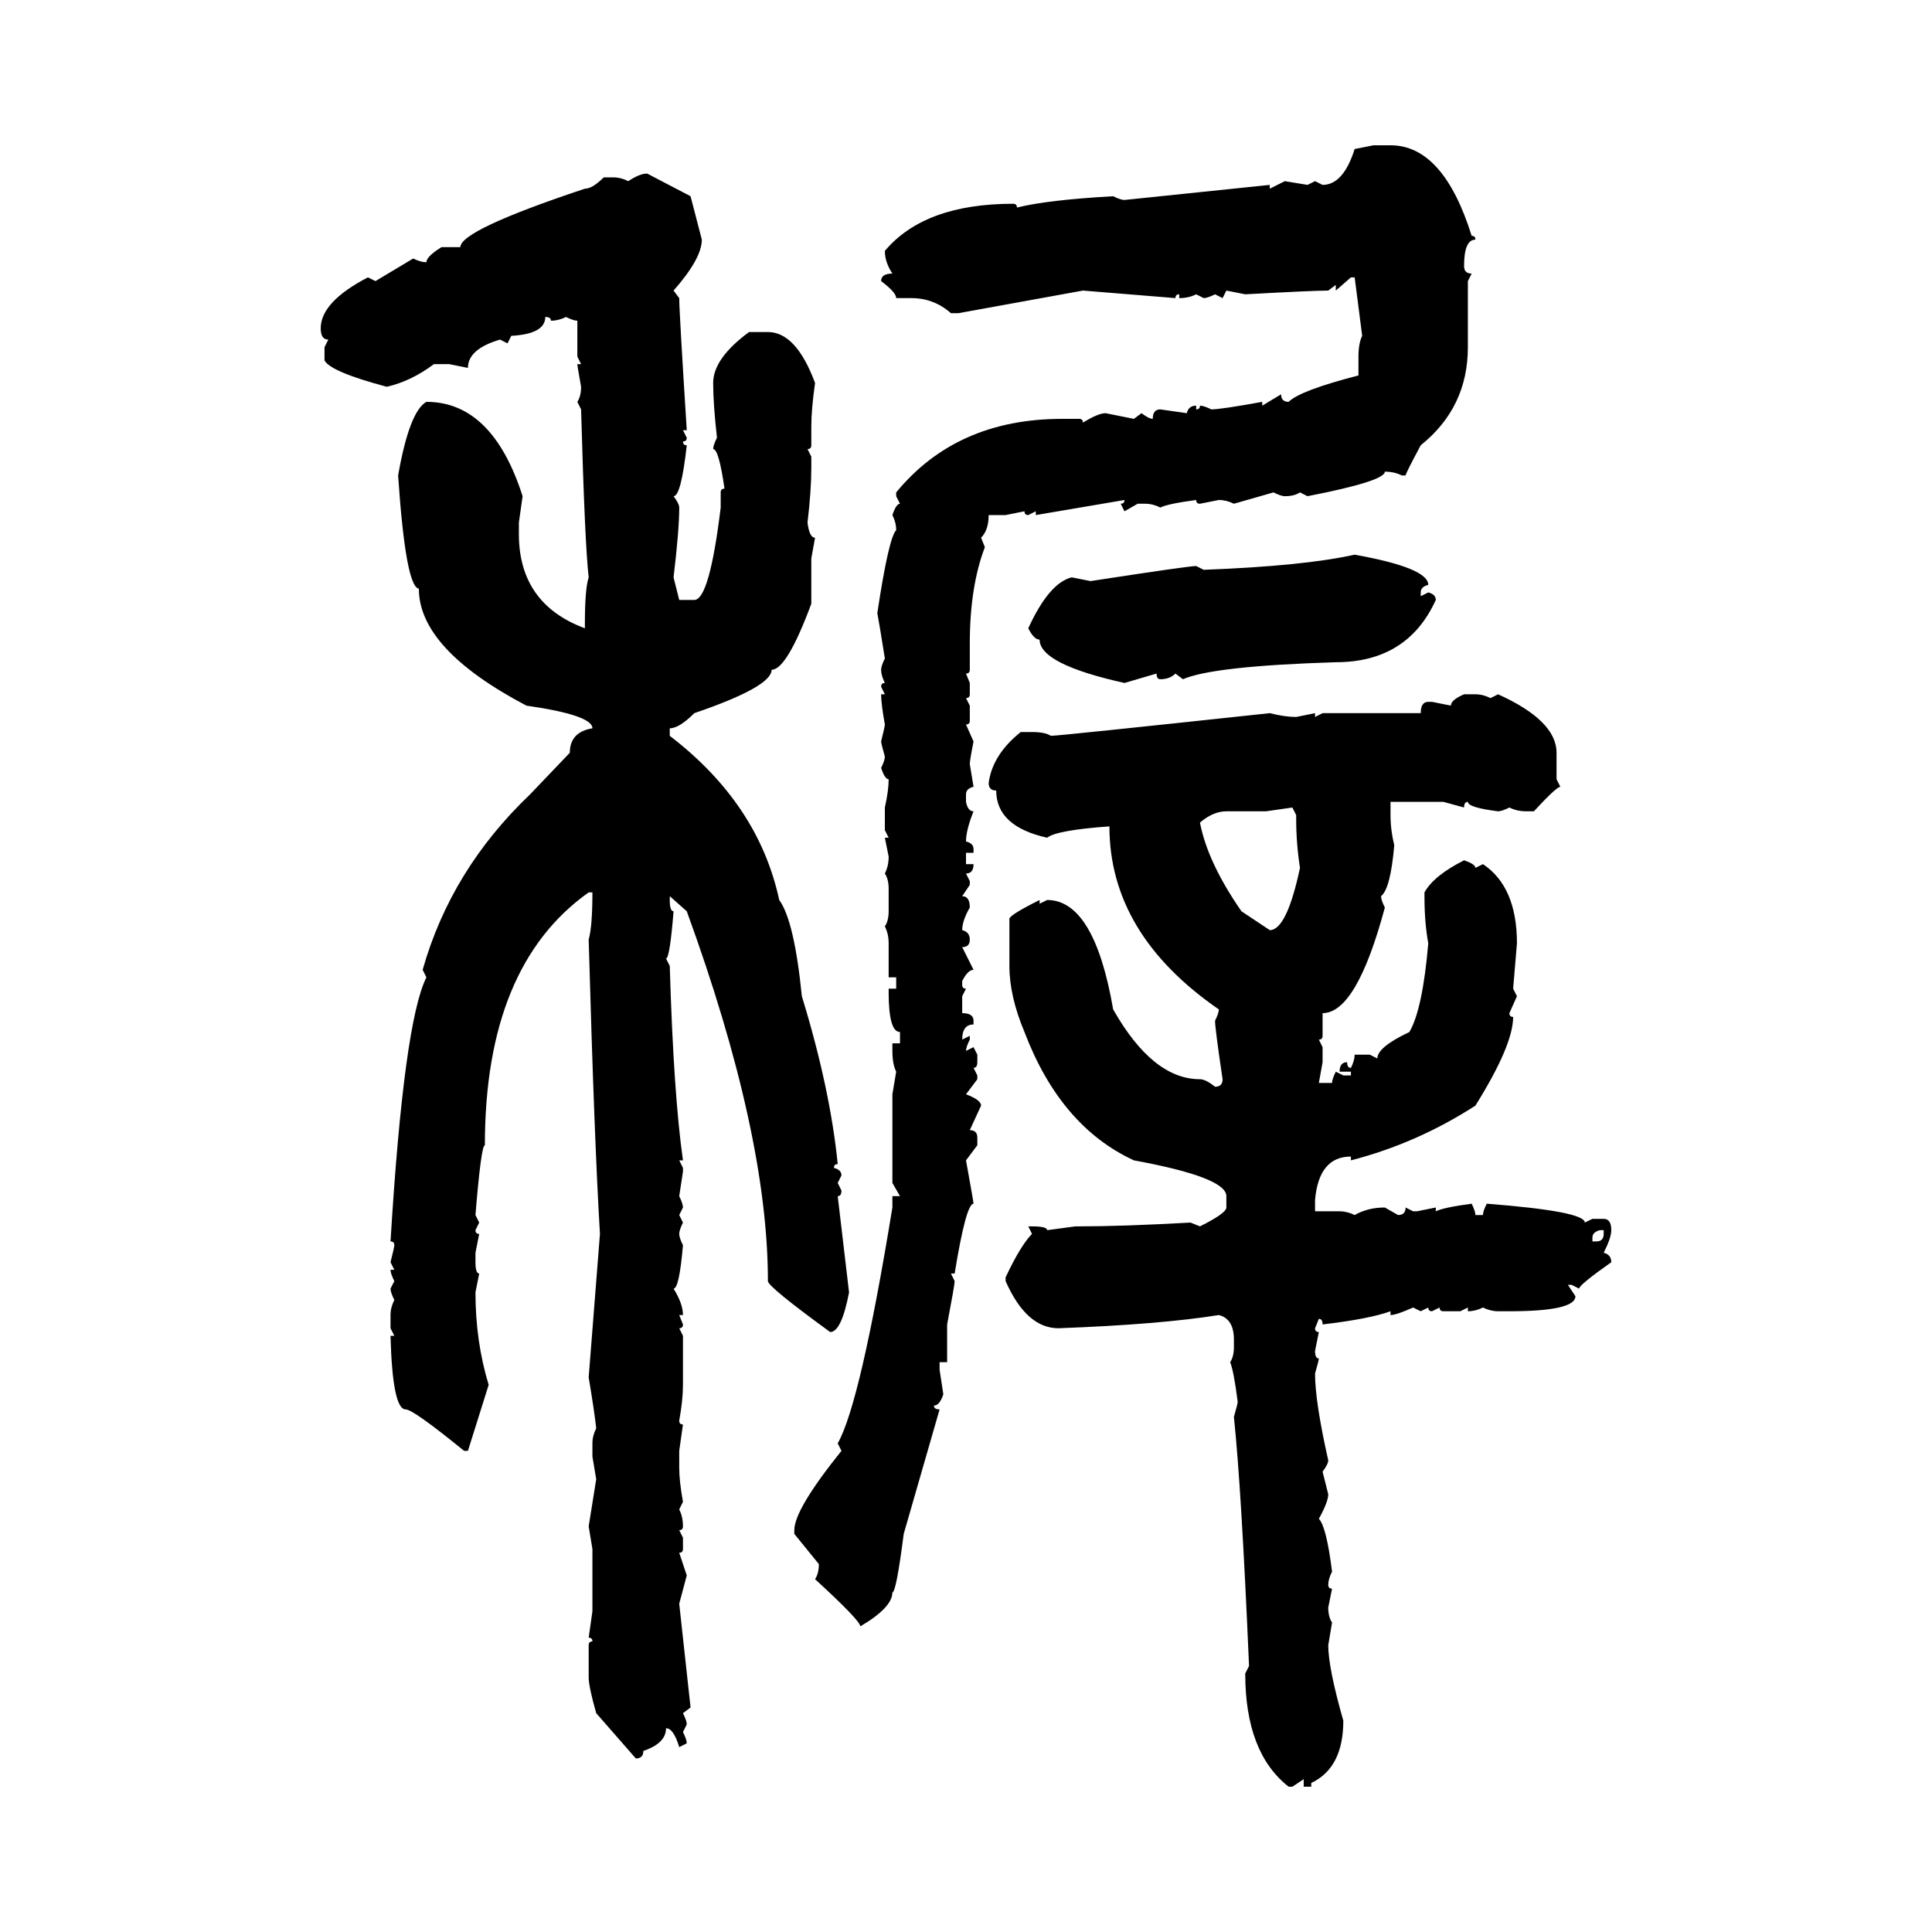 <svg xmlns="http://www.w3.org/2000/svg" xmlns:xlink="http://www.w3.org/1999/xlink" width="300" height="300"><path d="M210.35 23.14L213.28 22.56L215.92 22.56Q224.12 22.56 228.52 36.62L228.52 36.62Q229.10 36.62 229.10 37.21L229.10 37.21Q227.34 37.21 227.34 41.31L227.34 41.31Q227.34 42.48 228.52 42.48L228.52 42.48L227.93 43.65L227.93 53.91Q227.93 63.28 220.61 69.14L220.61 69.14Q218.26 73.54 218.26 73.83L218.26 73.83L217.68 73.83Q216.50 73.24 215.04 73.24L215.04 73.24Q215.04 74.71 203.03 77.05L203.03 77.05L201.86 76.46Q200.98 77.05 199.51 77.05L199.51 77.05Q198.93 77.05 197.75 76.46L197.75 76.46L191.60 78.22Q190.43 77.64 189.26 77.64L189.26 77.64L186.33 78.22Q185.74 78.22 185.74 77.64L185.74 77.64Q181.35 78.22 180.18 78.81L180.18 78.81Q179.00 78.22 177.83 78.22L177.83 78.22L176.66 78.22L174.61 79.39L174.02 78.22Q174.61 78.22 174.61 77.64L174.61 77.64L160.84 79.98L160.84 79.39L159.67 79.98Q159.08 79.98 159.08 79.39L159.08 79.39L156.15 79.98L153.52 79.98Q153.52 82.32 152.34 83.50L152.34 83.50L152.93 84.96Q150.59 91.11 150.59 99.90L150.59 99.90L150.59 104.00Q150.59 104.59 150 104.59L150 104.59L150.59 106.05L150.59 107.81Q150.59 108.40 150 108.40L150 108.40L150.59 109.57L150.59 111.91Q150.59 112.50 150 112.50L150 112.50L151.17 115.14Q150.59 118.07 150.59 118.65L150.59 118.65L151.17 122.17Q150 122.46 150 123.34L150 123.34L150 124.51Q150.29 125.98 151.17 125.98L151.17 125.98Q150 128.91 150 130.66L150 130.66Q151.17 130.96 151.17 131.84L151.17 131.84L151.17 132.42L150 132.42L150 134.18L151.17 134.18Q151.17 135.64 150 135.64L150 135.64L150.59 136.82L150.59 137.40L149.41 139.16Q150.59 139.16 150.59 140.92L150.59 140.92Q149.41 142.97 149.41 144.43L149.41 144.43Q150.59 144.73 150.59 145.90L150.59 145.90Q150.59 147.07 149.41 147.07L149.41 147.07L151.17 150.59Q150.29 150.59 149.41 152.34L149.41 152.34L149.41 152.93Q149.41 153.52 150 153.52L150 153.52L149.41 154.69L149.41 157.32Q151.17 157.32 151.17 158.50L151.17 158.50L151.17 159.08Q149.41 159.08 149.41 161.43L149.41 161.43L150.59 160.84L150.59 161.43Q150 162.60 150 163.18L150 163.18L151.17 162.60L151.76 163.77L151.76 164.94Q151.76 165.82 151.17 165.82L151.17 165.82L151.76 166.99L151.76 167.58L150 169.92Q152.34 170.80 152.34 171.68L152.34 171.68L150.59 175.49Q151.76 175.49 151.76 176.66L151.76 176.66L151.76 177.83L150 180.18Q151.17 186.62 151.17 186.91L151.17 186.91Q150 186.91 148.24 197.75L148.24 197.75L147.66 197.75L148.24 198.93Q148.24 199.51 147.07 205.66L147.07 205.66L147.07 211.52L145.90 211.52L145.90 212.70L146.48 216.50Q145.90 218.26 145.02 218.26L145.02 218.26Q145.02 218.85 145.90 218.85L145.90 218.85L140.33 238.18Q139.16 247.27 138.57 247.27L138.57 247.27Q138.57 249.61 133.59 252.54L133.59 252.54Q133.59 251.66 126.56 245.21L126.56 245.21Q127.15 244.34 127.15 242.87L127.15 242.87L123.34 238.18L123.34 237.60Q123.34 234.38 130.66 225.29L130.66 225.29L130.08 224.12Q133.59 217.97 138.57 187.50L138.57 187.50L138.57 185.74L139.75 185.74L138.57 183.69L138.57 169.92L139.16 166.41Q138.57 165.23 138.57 163.18L138.57 163.18L138.57 162.01L139.75 162.01L139.75 160.25Q137.99 160.25 137.99 154.10L137.99 154.10L137.99 153.52L139.16 153.52L139.16 151.76L137.99 151.76L137.99 146.48Q137.99 145.02 137.40 143.85L137.40 143.85Q137.99 142.97 137.99 141.50L137.99 141.50L137.99 137.99Q137.99 136.52 137.40 135.64L137.40 135.64Q137.99 134.47 137.99 133.01L137.99 133.01L137.40 130.08L137.99 130.08L137.40 128.91L137.40 125.39Q137.99 122.75 137.99 121.00L137.99 121.00Q137.40 121.00 136.82 119.24L136.82 119.24Q137.40 118.07 137.40 117.48L137.40 117.48Q136.82 115.43 136.82 115.14L136.82 115.14Q137.40 112.79 137.40 112.50L137.40 112.50Q136.82 109.28 136.82 107.81L136.82 107.81L137.40 107.81L136.82 106.64Q136.82 106.05 137.40 106.05L137.40 106.05Q136.82 104.88 136.82 104.00L136.82 104.00Q136.82 103.42 137.40 102.25L137.40 102.25Q136.52 96.68 136.23 95.21L136.23 95.21Q137.99 83.50 139.16 82.32L139.16 82.32Q139.16 81.15 138.57 79.98L138.57 79.98Q139.16 78.22 139.75 78.22L139.75 78.22L139.16 77.05L139.16 76.46Q148.54 65.04 164.94 65.04L164.94 65.04L167.58 65.04Q168.16 65.04 168.16 65.63L168.16 65.63Q170.51 64.16 171.68 64.16L171.68 64.16L176.07 65.04L177.25 64.16Q178.42 65.04 179.00 65.04L179.00 65.04Q179.00 63.57 180.18 63.57L180.18 63.57L184.28 64.16Q184.57 62.99 185.74 62.99L185.74 62.99L185.74 63.57Q186.33 63.57 186.33 62.99L186.33 62.99Q186.91 62.99 188.09 63.57L188.09 63.57Q189.55 63.57 196.00 62.40L196.00 62.40L196.00 62.99L198.93 61.23Q198.93 62.40 200.10 62.40L200.10 62.40Q201.86 60.64 210.94 58.30L210.94 58.30L210.94 55.37Q210.94 53.32 211.52 52.15L211.52 52.15L210.35 43.07L209.77 43.07L207.42 45.12L207.42 44.24L206.25 45.12Q203.91 45.12 193.36 45.70L193.36 45.70L190.43 45.12L189.84 46.29L188.67 45.70Q187.50 46.29 186.91 46.29L186.91 46.29L185.74 45.70Q184.57 46.29 183.11 46.29L183.11 46.29L183.11 45.70Q182.52 45.70 182.52 46.29L182.52 46.29L168.16 45.12L148.83 48.63L147.66 48.63Q145.02 46.29 141.50 46.29L141.50 46.29L139.16 46.29Q139.16 45.41 136.82 43.65L136.82 43.65Q136.82 42.48 138.57 42.48L138.57 42.48Q137.40 40.72 137.40 38.96L137.40 38.96Q143.55 31.64 157.32 31.64L157.32 31.64Q157.91 31.64 157.91 32.23L157.91 32.23Q162.60 31.05 172.85 30.47L172.85 30.47Q174.02 31.05 174.61 31.05L174.61 31.05L197.17 28.71L197.17 29.30L199.51 28.13L203.03 28.71L204.20 28.13L205.37 28.71Q208.59 28.71 210.35 23.14L210.35 23.14ZM100.49 26.95L100.49 26.95L107.23 30.47L108.98 37.21Q108.98 40.14 104.59 45.12L104.59 45.12L105.47 46.29Q105.47 48.34 106.64 66.80L106.64 66.80L106.05 66.80L106.64 67.97Q106.64 68.55 106.05 68.55L106.05 68.55Q106.05 69.14 106.64 69.14L106.64 69.14Q105.76 77.05 104.59 77.05L104.59 77.05Q105.47 78.22 105.47 78.81L105.47 78.81Q105.47 82.32 104.59 89.65L104.59 89.65L105.47 93.16L107.81 93.16Q110.16 93.16 111.91 78.81L111.91 78.81L111.91 76.46Q111.91 75.88 112.50 75.88L112.50 75.88Q111.62 69.73 110.74 69.73L110.74 69.73Q110.74 69.14 111.33 67.97L111.33 67.97Q110.74 62.70 110.74 59.47L110.74 59.47Q110.74 55.66 116.31 51.56L116.31 51.56L119.24 51.56Q123.63 51.56 126.56 59.47L126.56 59.47Q125.98 63.57 125.98 66.21L125.98 66.21L125.98 69.14Q125.98 69.73 125.39 69.73L125.39 69.73L125.98 70.90L125.98 72.66Q125.98 76.17 125.39 81.15L125.39 81.15Q125.68 83.50 126.56 83.50L126.56 83.50L125.98 86.72L125.98 93.75Q122.17 104.00 119.82 104.00L119.82 104.00Q119.82 106.64 107.81 110.74L107.81 110.74Q105.47 113.09 104.00 113.09L104.00 113.09L104.00 114.26Q117.77 124.80 121.00 139.75L121.00 139.75Q123.34 142.97 124.51 154.69L124.51 154.69Q128.91 169.04 130.08 180.76L130.08 180.76Q129.49 180.76 129.49 181.35L129.49 181.35Q130.66 181.64 130.66 182.52L130.66 182.52L130.08 183.69L130.66 184.86Q130.66 185.74 130.08 185.74L130.08 185.74L131.84 200.68Q130.66 206.84 128.91 206.84L128.91 206.84Q119.24 199.80 119.24 198.93L119.24 198.93Q119.24 176.07 106.64 141.50L106.64 141.50L104.00 139.16L104.00 139.75Q104.00 141.50 104.59 141.50L104.59 141.50Q104.00 148.83 103.42 148.83L103.42 148.83L104.00 150Q104.59 169.92 106.05 180.18L106.05 180.18L105.47 180.18L106.05 181.35L106.05 181.93L105.47 185.74Q106.05 186.91 106.05 187.50L106.05 187.50L105.47 188.67L106.05 189.84Q105.47 191.02 105.47 191.60L105.47 191.60Q105.47 192.19 106.05 193.36L106.05 193.36Q105.47 200.10 104.59 200.10L104.59 200.10Q106.05 202.44 106.05 204.20L106.05 204.20L105.47 204.20L106.05 205.66Q106.05 206.25 105.47 206.25L105.47 206.25L106.05 207.42L106.05 215.04Q106.05 217.38 105.47 220.61L105.47 220.61Q105.47 221.19 106.05 221.19L106.05 221.19L105.47 225.29L105.47 227.93Q105.47 229.98 106.05 233.20L106.05 233.20L105.47 234.38Q106.05 235.55 106.05 237.01L106.05 237.01Q106.05 237.60 105.47 237.60L105.47 237.60L106.05 238.77L106.05 240.53Q106.05 241.11 105.47 241.11L105.47 241.11L106.64 244.63L105.47 249.02L107.23 265.14L106.05 266.02Q106.64 267.19 106.64 267.77L106.64 267.77L106.05 268.95Q106.64 270.12 106.64 270.70L106.64 270.70L105.47 271.29Q104.59 268.36 103.42 268.36L103.42 268.36Q103.42 270.70 99.90 271.88L99.90 271.88Q99.90 273.05 98.73 273.05L98.73 273.05L92.58 266.02Q91.41 261.91 91.41 260.45L91.41 260.45L91.41 255.47Q91.41 254.88 91.99 254.88L91.99 254.88Q91.99 254.30 91.41 254.30L91.41 254.30L91.99 250.20L91.99 240.53L91.41 237.01L92.58 229.69L91.99 226.17L91.99 224.12Q91.99 222.95 92.58 221.78L92.58 221.78Q92.29 219.14 91.41 213.87L91.41 213.87L93.16 191.60Q92.29 177.25 91.41 145.90L91.41 145.90Q91.99 143.85 91.99 138.57L91.99 138.57L91.41 138.57Q75.29 150 75.29 177.83L75.29 177.83Q74.71 177.83 73.83 188.67L73.83 188.67L74.41 189.84L73.83 191.02Q73.83 191.60 74.41 191.60L74.41 191.60L73.83 194.53L73.83 196.00Q73.83 197.75 74.41 197.75L74.41 197.75L73.83 200.68Q73.83 208.30 75.88 215.04L75.88 215.04L72.66 225.29L72.07 225.29Q64.16 218.85 62.99 218.85L62.99 218.85Q60.94 218.85 60.64 207.42L60.64 207.42L61.23 207.42L60.64 206.25L60.64 204.20Q60.64 203.03 61.23 201.86L61.23 201.86Q60.64 200.68 60.64 200.10L60.64 200.10L61.23 198.93Q60.64 197.75 60.64 197.17L60.64 197.17L61.23 197.17L60.64 196.00Q61.23 193.65 61.23 193.36L61.23 193.36Q61.23 192.77 60.64 192.77L60.64 192.77Q62.70 158.79 66.21 151.76L66.21 151.76L65.63 150.59Q70.02 135.06 82.32 123.34L82.32 123.34L88.48 116.89Q88.48 113.67 91.99 113.09L91.99 113.09Q91.99 111.04 81.74 109.57L81.74 109.57Q65.04 100.78 65.04 91.41L65.04 91.41Q62.99 91.11 61.82 73.83L61.82 73.83Q63.57 63.87 66.21 62.40L66.21 62.40Q76.46 62.40 81.15 77.05L81.15 77.05L80.57 81.15L80.57 82.91Q80.57 93.75 90.82 97.56L90.82 97.56L90.82 96.97Q90.82 91.41 91.41 89.65L91.41 89.65Q90.82 84.67 90.23 63.57L90.23 63.57L89.65 62.40Q90.23 61.52 90.23 60.06L90.23 60.06Q89.65 56.84 89.65 56.54L89.65 56.54L90.23 56.54L89.65 55.37L89.65 49.80Q89.06 49.80 87.89 49.22L87.89 49.22Q86.72 49.80 85.55 49.80L85.55 49.80Q85.55 49.22 84.67 49.22L84.67 49.22Q84.67 51.86 79.39 52.15L79.39 52.15L78.81 53.32L77.64 52.73Q72.66 54.20 72.66 57.13L72.66 57.13L69.73 56.54L67.38 56.54Q63.87 59.18 60.06 60.06L60.06 60.06Q51.27 57.71 50.39 55.96L50.39 55.96L50.39 53.91L50.98 52.73Q49.80 52.73 49.80 50.98L49.80 50.98Q49.80 46.88 57.13 43.07L57.13 43.07L58.30 43.65L64.16 40.14Q65.33 40.72 66.21 40.72L66.21 40.72Q66.21 39.84 68.55 38.38L68.55 38.38L71.48 38.38Q71.48 35.74 90.82 29.30L90.82 29.30Q91.99 29.30 93.75 27.54L93.75 27.54L95.21 27.54Q96.39 27.54 97.56 28.13L97.56 28.13Q99.32 26.95 100.49 26.95ZM210.35 86.13L210.35 86.13Q221.78 88.18 221.78 90.82L221.78 90.82Q220.61 91.11 220.61 91.99L220.61 91.99L220.61 92.58L221.78 91.99Q222.95 92.29 222.95 93.16L222.95 93.16Q218.55 102.83 207.42 102.83L207.42 102.83Q188.38 103.42 183.69 105.47L183.69 105.47L182.52 104.59Q181.64 105.47 180.18 105.47L180.18 105.47Q179.59 105.47 179.59 104.59L179.59 104.59L174.61 106.05Q161.43 103.13 161.43 99.32L161.43 99.32Q160.55 99.32 159.67 97.56L159.67 97.56Q162.89 90.53 166.41 89.65L166.41 89.65L169.34 90.23Q184.57 87.89 185.74 87.89L185.74 87.89L186.91 88.48Q202.44 87.89 210.35 86.13ZM227.34 107.81L227.34 107.81L229.10 107.81Q230.27 107.81 231.45 108.40L231.45 108.40L232.62 107.81Q241.70 111.91 241.70 116.89L241.70 116.89L241.70 121.00L242.29 122.17Q241.70 122.17 238.18 125.98L238.18 125.98L237.01 125.98Q235.55 125.98 234.38 125.39L234.38 125.39Q233.20 125.98 232.62 125.98L232.62 125.98Q227.93 125.39 227.93 124.51L227.93 124.51Q227.34 124.51 227.34 125.39L227.34 125.39L224.12 124.51L215.92 124.51L215.92 126.56Q215.92 128.91 216.50 131.25L216.50 131.25Q215.92 137.99 214.45 139.16L214.45 139.16Q214.45 139.75 215.04 140.92L215.04 140.92Q210.64 157.32 205.37 157.32L205.37 157.32L205.37 160.84Q205.37 161.43 204.79 161.43L204.79 161.43L205.37 162.60L205.37 164.94L204.79 168.16L206.84 168.16Q206.84 167.58 207.42 166.41L207.42 166.41L208.59 166.99L209.77 166.99L209.77 166.41L208.01 166.41Q208.01 164.94 209.18 164.94L209.18 164.94Q209.18 165.82 209.77 165.82L209.77 165.82Q210.35 164.65 210.35 163.77L210.35 163.77L212.70 163.77L213.87 164.36Q213.87 162.60 218.85 160.25L218.85 160.25Q220.90 156.74 221.78 146.48L221.78 146.48Q221.19 143.26 221.19 139.16L221.19 139.16L221.19 138.57Q222.66 135.94 227.34 133.59L227.34 133.59Q229.10 134.18 229.10 134.77L229.10 134.77L230.27 134.18Q235.55 137.70 235.55 146.48L235.55 146.48L234.96 153.52L235.55 154.69L234.38 157.32Q234.38 157.91 234.96 157.91L234.96 157.91Q234.96 162.30 229.10 171.68L229.10 171.68Q220.02 177.54 209.77 180.18L209.77 180.18L209.77 179.59Q204.79 179.59 204.20 186.33L204.20 186.33L204.20 188.09L208.01 188.09Q209.18 188.09 210.35 188.67L210.35 188.67Q212.40 187.50 215.04 187.50L215.04 187.50L217.09 188.67Q218.26 188.67 218.26 187.50L218.26 187.50L219.43 188.09L220.02 188.09L222.95 187.50L222.95 188.09Q224.12 187.50 228.52 186.91L228.52 186.91Q229.10 188.09 229.10 188.67L229.10 188.67L230.27 188.67Q230.27 188.09 230.86 186.91L230.86 186.91Q246.09 188.09 246.09 189.84L246.09 189.84L247.27 189.26L249.02 189.26Q250.20 189.26 250.20 191.02L250.20 191.02Q250.20 192.19 249.02 194.53L249.02 194.53Q250.20 194.82 250.20 196.00L250.20 196.00Q245.21 199.51 245.21 200.10L245.21 200.10L244.04 199.51L243.46 199.51L244.63 201.27Q244.63 203.61 234.38 203.61L234.38 203.61L232.62 203.61Q231.45 203.61 230.27 203.03L230.27 203.03Q229.10 203.61 227.93 203.61L227.93 203.61L227.93 203.03L226.76 203.61L224.12 203.61Q223.54 203.61 223.54 203.03L223.54 203.03L222.36 203.61Q221.78 203.61 221.78 203.03L221.78 203.03L220.61 203.61L219.43 203.03Q216.80 204.20 215.92 204.20L215.92 204.20L215.92 203.61Q212.70 204.79 205.37 205.66L205.37 205.66Q205.37 204.79 204.79 204.79L204.79 204.79L204.20 206.25Q204.20 206.84 204.79 206.84L204.79 206.84L204.20 209.77Q204.20 210.94 204.79 210.94L204.79 210.94Q204.79 211.23 204.20 213.28L204.20 213.28Q204.20 217.68 206.25 226.76L206.25 226.76Q206.25 227.34 205.37 228.52L205.37 228.52L206.25 232.03Q206.25 233.20 204.79 235.84L204.79 235.84Q205.96 237.01 206.84 244.04L206.84 244.04Q206.25 245.21 206.25 246.09L206.25 246.09Q206.25 246.68 206.84 246.68L206.84 246.68L206.25 249.61Q206.25 251.07 206.84 251.95L206.84 251.95L206.25 255.47Q206.25 258.98 208.59 267.19L208.59 267.19Q208.59 274.51 203.61 276.86L203.61 276.86L203.61 277.44L202.44 277.44L202.44 276.27L200.68 277.44L200.10 277.44Q193.36 272.17 193.36 259.86L193.36 259.86L193.95 258.69Q192.77 231.15 191.60 220.02L191.60 220.02Q192.19 217.97 192.19 217.68L192.19 217.68Q191.60 212.99 191.02 211.52L191.02 211.52Q191.60 210.64 191.60 209.18L191.60 209.18L191.60 208.01Q191.60 204.79 189.26 204.20L189.26 204.20Q180.18 205.66 164.36 206.25L164.36 206.25Q159.38 206.25 156.15 198.93L156.15 198.93L156.15 198.34Q158.50 193.36 160.25 191.60L160.25 191.60L159.67 190.43L160.25 190.43Q162.60 190.43 162.60 191.02L162.60 191.02L166.99 190.43L167.58 190.43Q174.32 190.43 184.86 189.84L184.86 189.84L186.33 190.43Q190.43 188.38 190.43 187.50L190.43 187.50L190.43 185.74Q190.43 182.81 176.07 180.18L176.07 180.18Q164.65 174.90 159.08 160.25L159.08 160.25Q156.74 154.69 156.74 150L156.74 150L156.74 142.68Q156.74 142.09 161.43 139.75L161.43 139.75L161.43 140.33L162.60 139.75Q169.92 139.75 172.85 156.74L172.85 156.74Q179.00 167.58 186.33 167.58L186.33 167.58Q187.21 167.58 188.67 168.75L188.67 168.75Q189.84 168.75 189.84 167.58L189.84 167.58Q188.67 159.67 188.67 158.50L188.67 158.50Q189.26 157.32 189.26 156.74L189.26 156.74Q172.27 145.02 172.27 128.32L172.27 128.32Q164.06 128.91 162.60 130.08L162.60 130.08Q154.69 128.32 154.69 122.75L154.69 122.75Q153.52 122.75 153.52 121.58L153.52 121.58Q154.10 117.19 158.50 113.67L158.50 113.67L160.25 113.67Q162.30 113.67 163.18 114.26L163.18 114.26Q164.36 114.26 197.17 110.74L197.17 110.74Q199.51 111.33 201.27 111.33L201.27 111.33L204.20 110.74L204.20 111.33L205.37 110.74L220.61 110.74Q220.61 108.98 221.78 108.98L221.78 108.98L222.36 108.98L225.29 109.57Q225.29 108.69 227.34 107.81ZM200.68 125.39L196.58 125.98L190.43 125.98Q188.38 125.98 186.33 127.73L186.33 127.73Q187.50 133.89 192.77 141.50L192.77 141.50L197.17 144.43Q199.80 144.43 201.86 134.77L201.86 134.77Q201.27 130.96 201.27 127.15L201.27 127.15L201.27 126.56L200.68 125.39ZM247.27 192.19L247.27 192.19L247.27 192.77L247.85 192.77Q249.02 192.77 249.02 191.60L249.02 191.60L249.02 191.02L248.44 191.02Q247.27 191.31 247.27 192.19Z"/></svg>